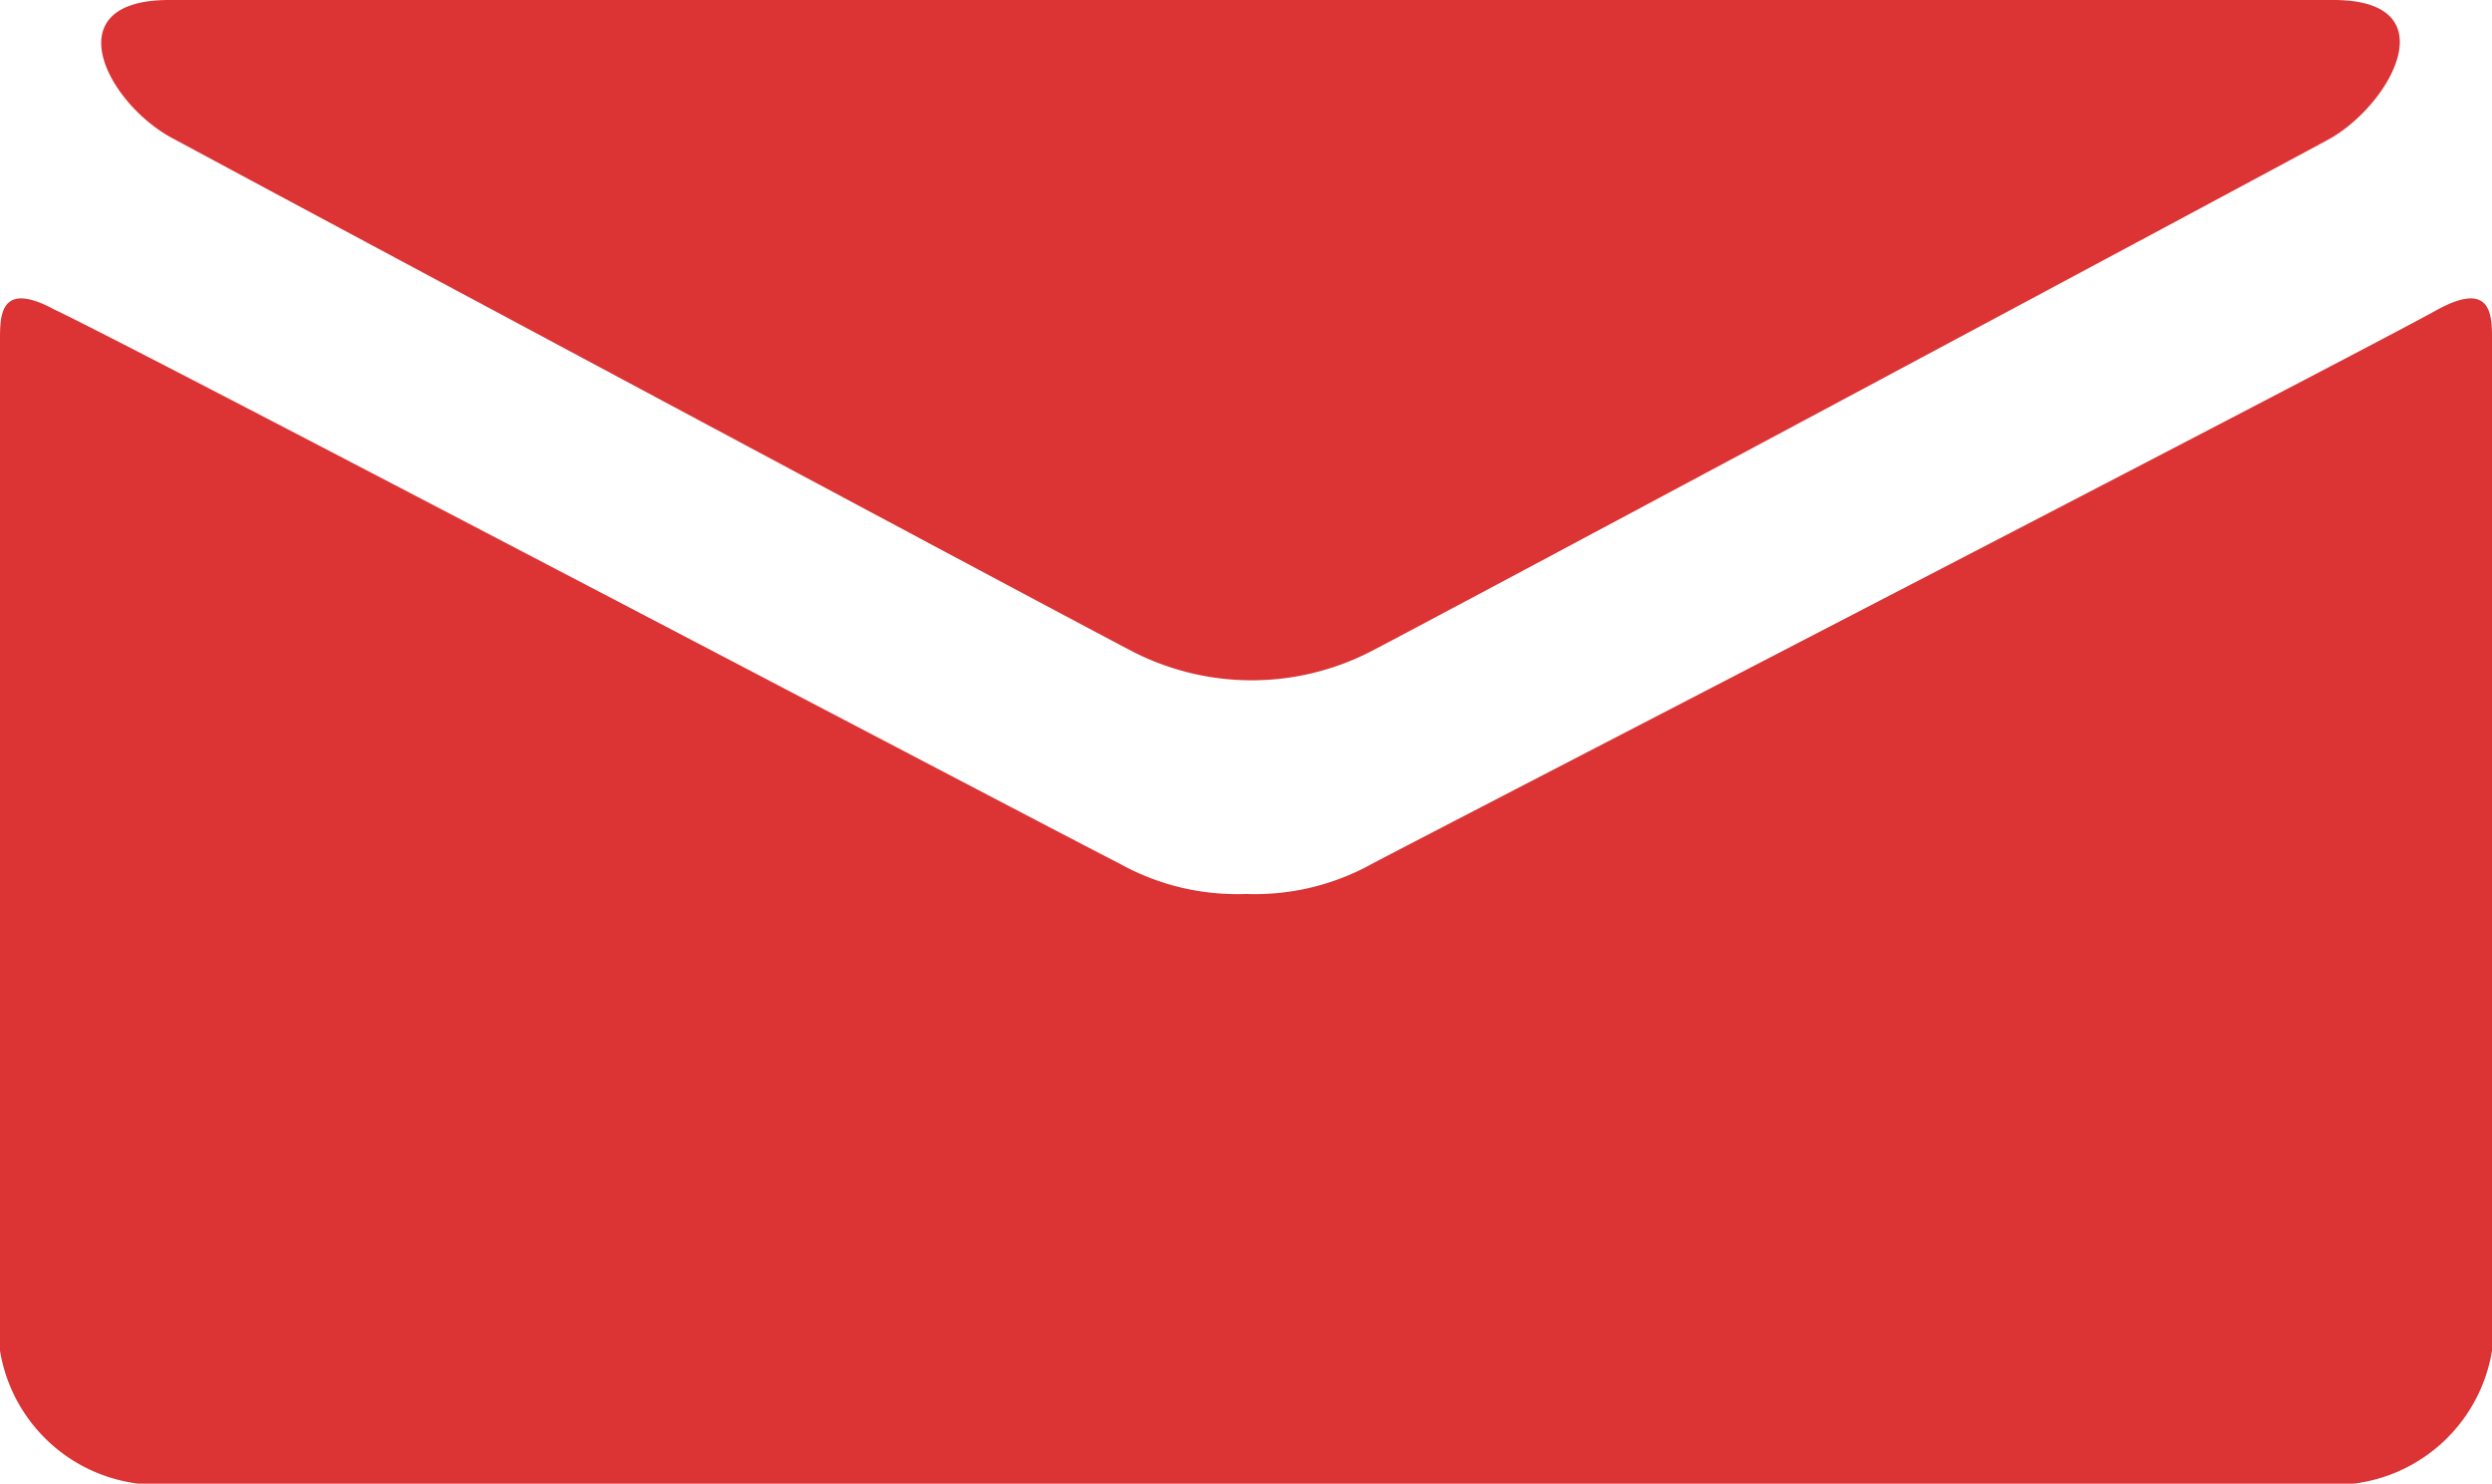 <svg xmlns="http://www.w3.org/2000/svg" viewBox="0 0 33 19.65"><defs><style>.cls-1{fill:#dc3434;}</style></defs><g id="Layer_2" data-name="Layer 2"><g id="レイヤー_1" data-name="レイヤー 1"><path class="cls-1" d="M2.32,1.85c.81.44,12.26,6.57,12.7,6.79a3.45,3.45,0,0,0,3.11,0c.44-.22,11.89-6.35,12.7-6.79S32.45,0,30.9,0H2.24c-1.55,0-.81,1.4.08,1.85"/><path class="cls-1" d="M32.28,4.1c-1,.56-13.47,7-14.11,7.34a3.19,3.19,0,0,1-1.67.4,3.19,3.19,0,0,1-1.67-.4C14.19,11.12,1.75,4.58.72,4.1,0,3.71,0,4.18,0,4.5V17.89a2.12,2.12,0,0,0,1.83,1.76H31.17A2.12,2.12,0,0,0,33,17.89V4.5c0-.32,0-.79-.72-.4"/></g></g></svg>
